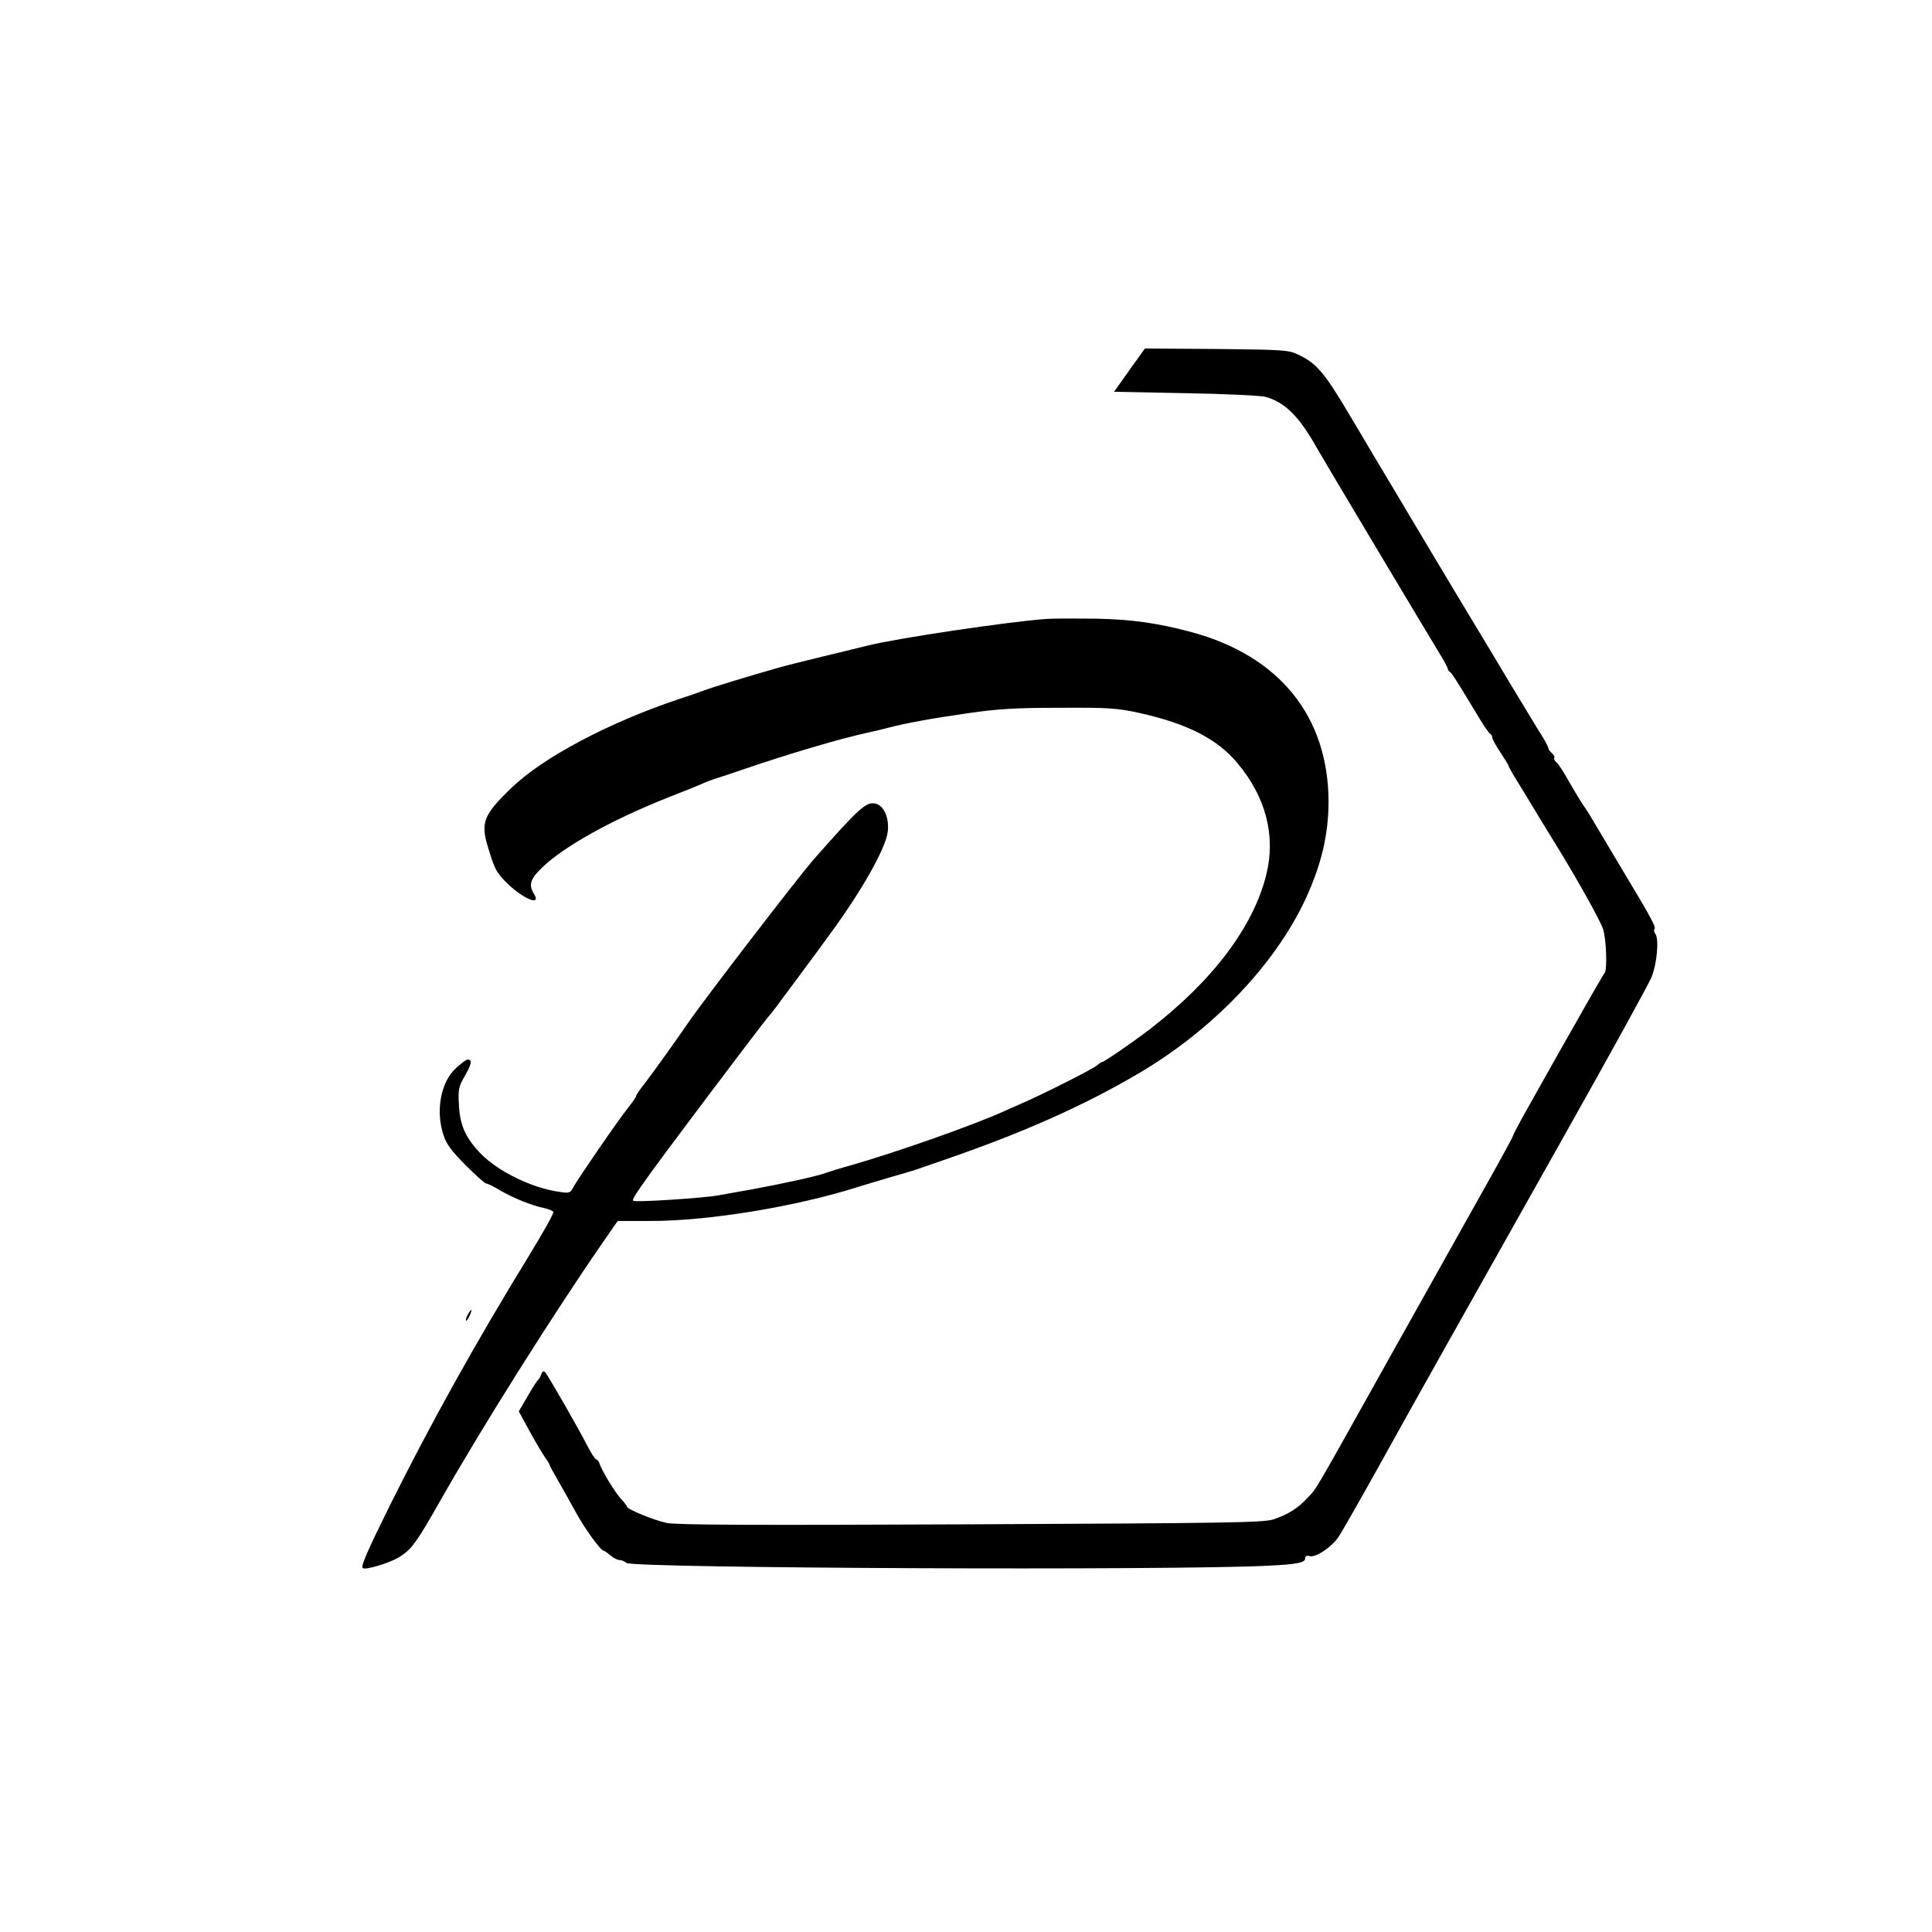 <?xml version="1.0" standalone="no"?>
<!DOCTYPE svg PUBLIC "-//W3C//DTD SVG 20010904//EN"
 "http://www.w3.org/TR/2001/REC-SVG-20010904/DTD/svg10.dtd">
<svg version="1.0" xmlns="http://www.w3.org/2000/svg"
 width="826pt" height="826pt" viewBox="0 0 826 826"
 preserveAspectRatio="xMidYMid meet">
<g transform="translate(0,826) scale(0.1,-0.1)"
fill="#000000" stroke="none">
<path d="M4829 6678 l-66 -93 306 -6 c168 -3 323 -10 343 -16 83 -24 143 -84
218 -218 24 -43 471 -791 521 -873 22 -35 39 -67 39 -72 0 -4 4 -10 8 -12 8
-3 34 -45 131 -206 19 -31 38 -58 43 -60 4 -2 8 -9 8 -15 0 -7 16 -36 35 -64
19 -29 35 -55 35 -58 0 -3 15 -30 33 -59 37 -60 40 -65 101 -166 25 -41 50
-82 55 -90 93 -149 204 -347 215 -383 14 -45 18 -177 6 -187 -3 -3 -59 -99
-124 -215 -66 -115 -152 -269 -192 -340 -41 -72 -74 -134 -74 -138 0 -4 -51
-98 -114 -210 -62 -111 -240 -429 -396 -707 -355 -635 -326 -586 -367 -631
-43 -47 -86 -74 -149 -95 -43 -14 -203 -16 -1294 -21 -927 -4 -1259 -3 -1300
6 -56 12 -170 59 -170 70 0 3 -11 18 -25 33 -26 28 -82 120 -92 151 -3 9 -9
17 -13 17 -5 0 -22 26 -38 57 -37 73 -170 305 -182 317 -6 6 -12 2 -16 -10 -4
-10 -10 -21 -14 -24 -4 -3 -24 -34 -44 -69 l-38 -65 19 -35 c42 -78 76 -137
94 -163 11 -14 19 -29 19 -32 0 -2 17 -33 37 -68 20 -34 53 -94 74 -132 36
-67 107 -166 120 -166 3 0 16 -9 29 -20 13 -11 30 -20 40 -20 9 0 22 -6 28
-12 23 -23 2333 -33 2742 -12 125 6 160 13 160 31 0 10 7 14 20 10 26 -7 94
39 124 84 12 18 92 158 176 309 160 289 257 461 802 1430 184 327 345 620 358
650 24 58 34 165 17 188 -5 7 -7 15 -4 19 9 8 -10 43 -145 268 -65 110 -125
209 -131 220 -7 11 -21 34 -33 50 -11 17 -37 60 -58 97 -20 36 -43 72 -51 78
-8 7 -13 16 -10 20 3 4 -2 13 -10 20 -8 7 -15 16 -15 21 0 5 -12 28 -27 52
-15 23 -75 123 -135 222 -59 99 -128 214 -153 255 -25 41 -117 194 -204 340
-87 146 -191 321 -232 389 -41 69 -83 141 -95 160 -111 188 -145 228 -224 265
-42 20 -64 21 -350 24 l-305 2 -66 -92z"/>
<path d="M4475 5614 c-166 -12 -642 -83 -765 -114 -19 -5 -102 -25 -185 -45
-82 -20 -175 -43 -205 -52 -107 -30 -285 -85 -308 -94 -13 -5 -63 -23 -110
-38 -301 -101 -580 -249 -716 -380 -118 -114 -132 -147 -100 -252 28 -92 34
-105 72 -145 71 -74 162 -114 124 -54 -23 37 -14 64 36 111 94 91 298 204 537
299 72 28 144 57 160 65 17 7 39 15 50 18 11 3 58 19 105 35 204 70 428 136
550 162 19 4 53 12 75 18 76 20 191 41 345 63 124 18 202 23 390 23 213 1 245
-1 345 -23 201 -45 329 -110 415 -213 122 -145 165 -311 124 -477 -55 -223
-229 -454 -499 -662 -72 -55 -194 -139 -202 -139 -4 0 -14 -7 -23 -15 -17 -15
-226 -121 -325 -164 -28 -12 -59 -26 -70 -31 -132 -60 -459 -175 -650 -230
-44 -12 -96 -28 -115 -35 -39 -14 -180 -45 -310 -69 -47 -8 -112 -20 -145 -26
-64 -12 -355 -31 -367 -24 -7 5 5 23 77 124 36 50 284 381 303 405 4 6 50 66
102 135 52 69 97 127 101 130 3 3 18 23 35 45 16 22 32 44 37 50 14 19 134
180 180 244 136 184 241 368 252 442 8 58 -14 114 -51 123 -40 10 -69 -16
-265 -238 -64 -73 -477 -610 -539 -702 -40 -59 -149 -211 -182 -254 -21 -26
-38 -51 -38 -55 0 -5 -15 -26 -33 -49 -40 -49 -216 -305 -236 -342 -12 -24
-17 -26 -57 -20 -118 16 -262 86 -338 163 -65 67 -90 122 -94 210 -4 66 -1 77
27 126 28 50 31 67 9 67 -4 0 -26 -16 -48 -36 -66 -60 -89 -184 -53 -290 12
-36 36 -68 94 -126 43 -43 82 -78 88 -78 6 0 34 -14 62 -31 56 -32 132 -63
186 -74 18 -4 35 -11 39 -16 3 -5 -44 -89 -104 -187 -225 -366 -422 -720 -597
-1072 -93 -188 -123 -256 -114 -264 10 -10 116 22 156 47 54 34 73 61 176 242
175 309 484 800 701 1113 l57 82 145 0 c245 0 622 62 884 146 25 8 83 25 130
39 47 13 99 29 115 34 17 6 75 26 130 45 325 112 587 228 820 365 319 187 585
465 717 748 68 148 98 276 98 418 -2 363 -210 620 -584 722 -145 39 -256 55
-411 58 -88 1 -182 1 -210 -1z"/>
<path d="M2000 2639 c-7 -11 -10 -23 -7 -25 2 -2 9 7 15 21 14 30 7 33 -8 4z"/>
</g>
</svg>
